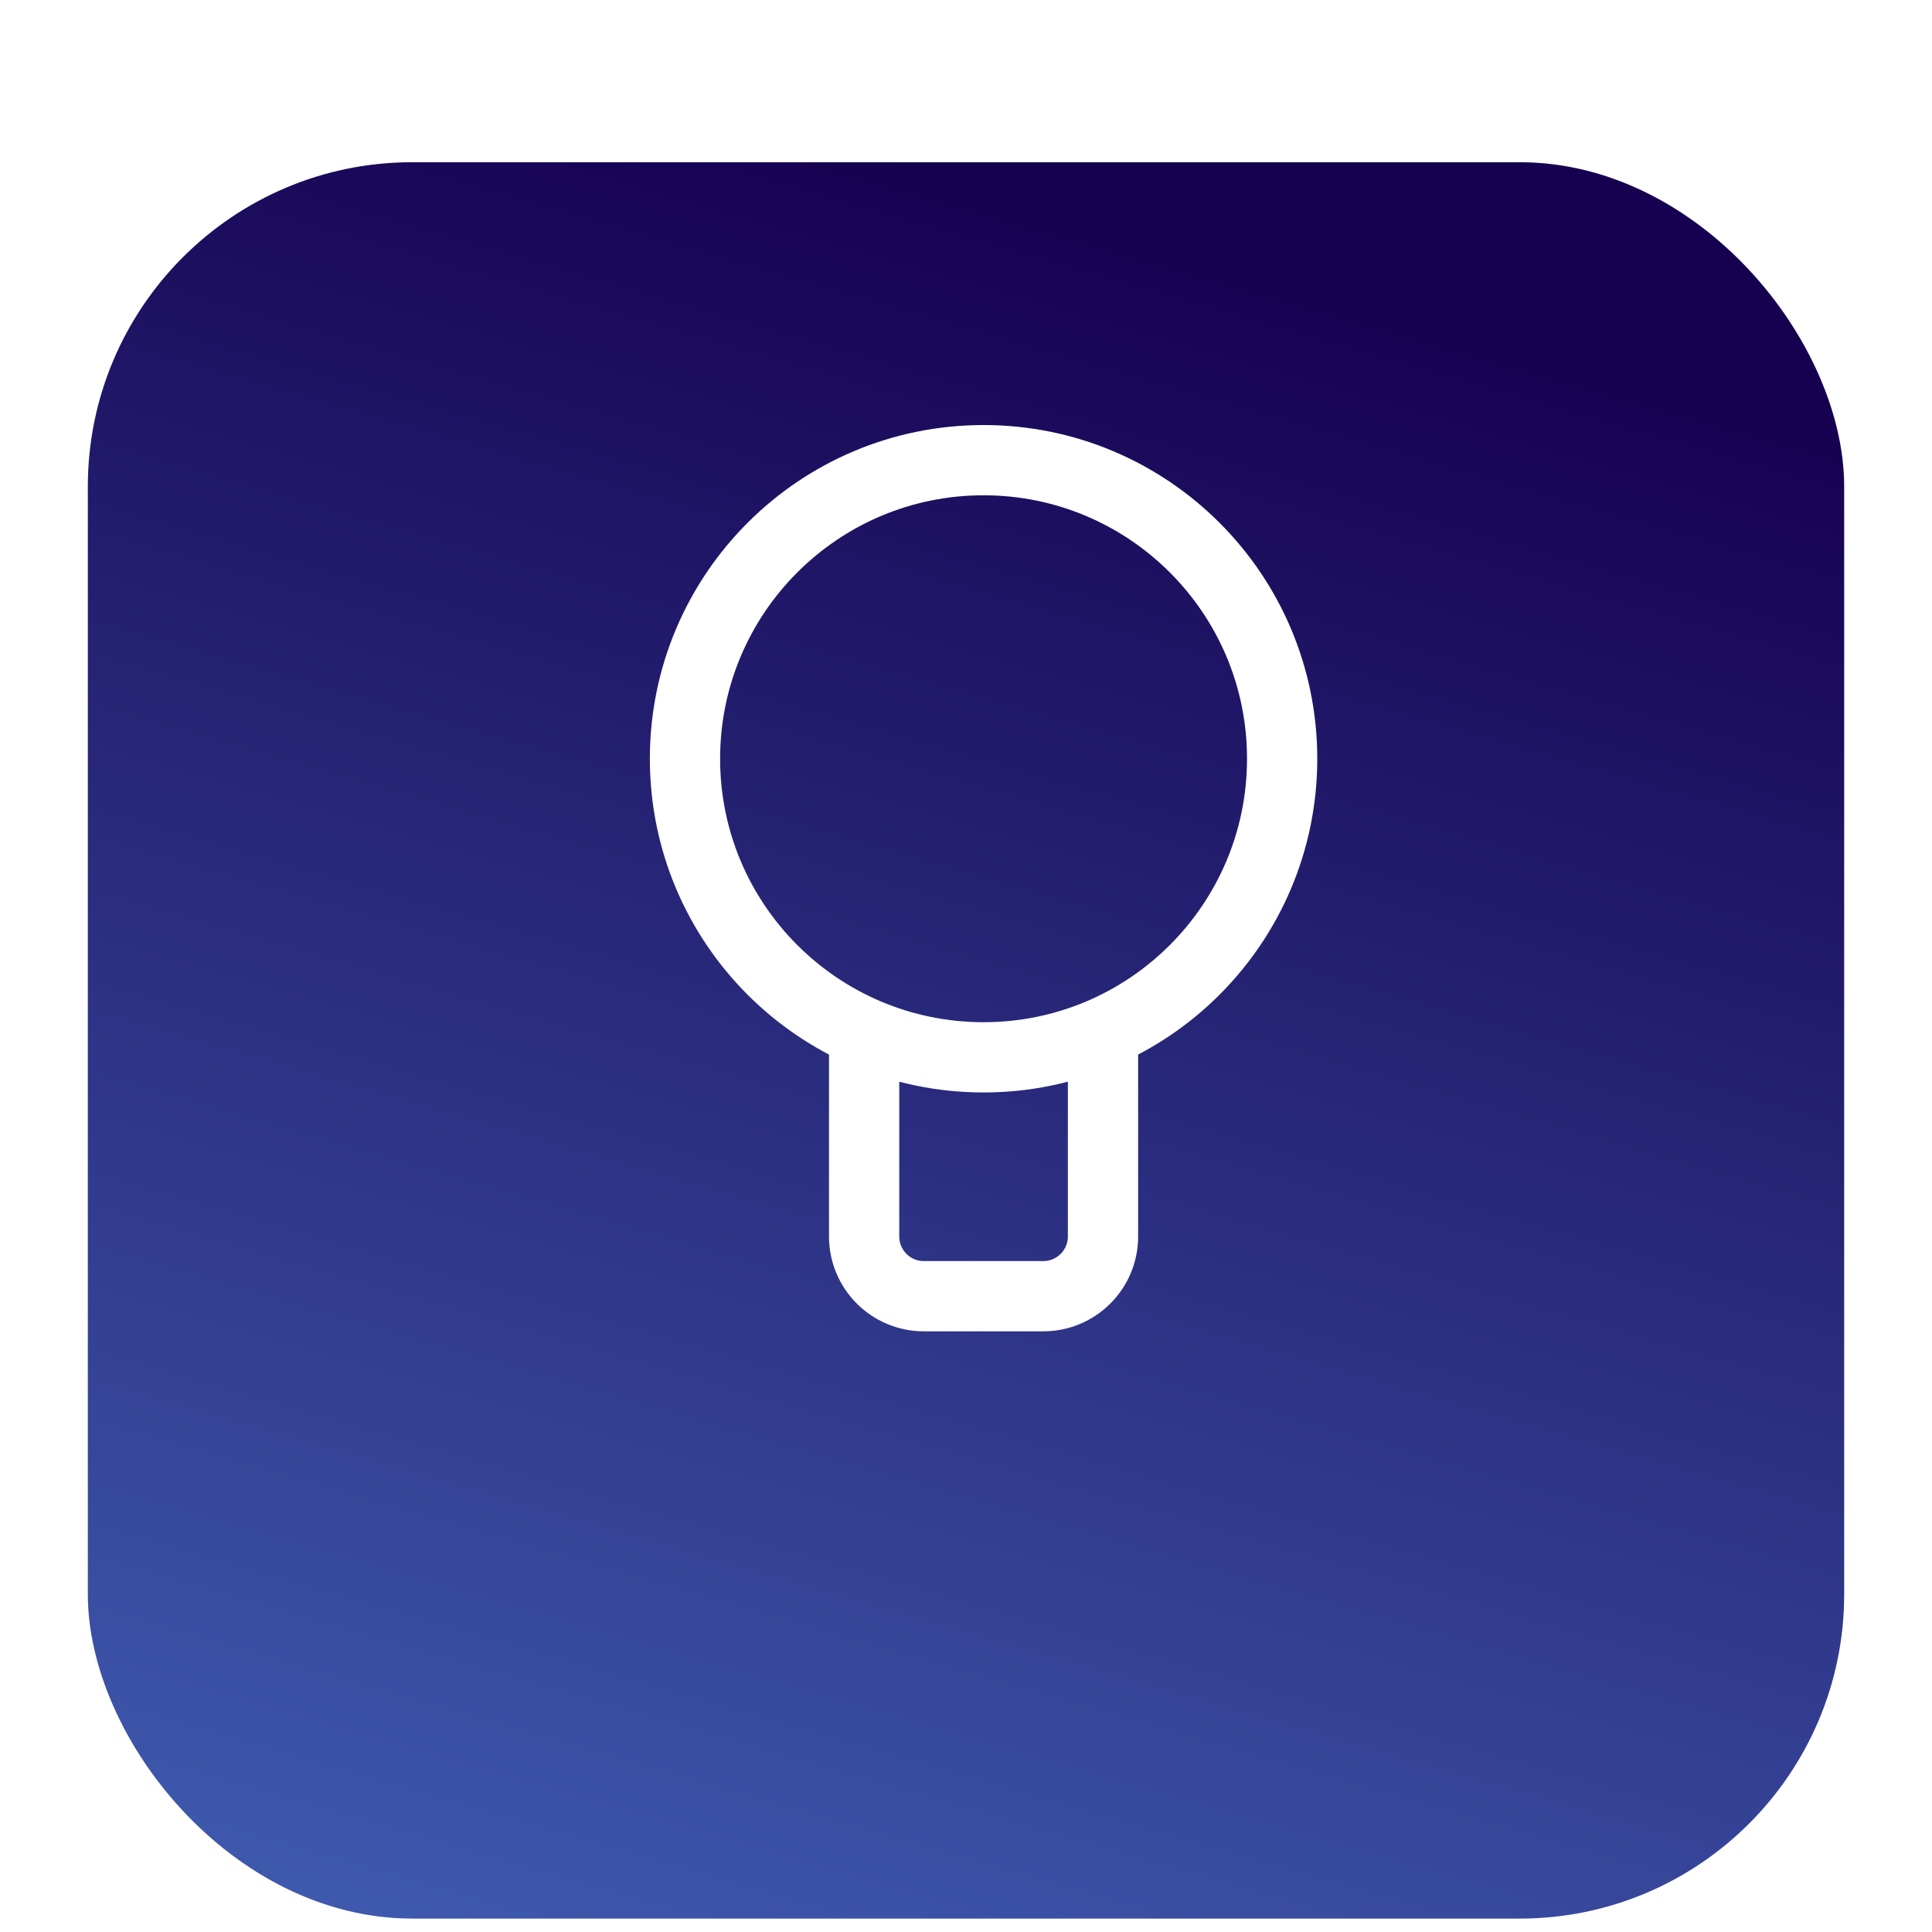 <svg width="55" height="55" viewBox="0 0 55 55" fill="none" xmlns="http://www.w3.org/2000/svg">
<g filter="url(#filter0_di_2629_20179)">
<rect x="2.5" width="50" height="50" rx="9.237" fill="url(#paint0_linear_2629_20179)"/>
</g>
<path d="M31.4 29.25V35.2C31.4 36.139 30.639 36.9 29.7 36.9H26.3C25.361 36.9 24.6 36.139 24.6 35.2V29.25M36.5 21.6C36.5 26.294 32.694 30.1 28 30.1C23.306 30.1 19.5 26.294 19.5 21.6C19.5 16.905 23.306 13.1 28 13.1C32.694 13.1 36.5 16.905 36.5 21.6Z" stroke="white" stroke-width="2"/>
<defs>
<filter id="filter0_di_2629_20179" x="0.191" y="0" width="54.618" height="54.618" filterUnits="userSpaceOnUse" color-interpolation-filters="sRGB">
<feFlood flood-opacity="0" result="BackgroundImageFix"/>
<feColorMatrix in="SourceAlpha" type="matrix" values="0 0 0 0 0 0 0 0 0 0 0 0 0 0 0 0 0 0 127 0" result="hardAlpha"/>
<feOffset dy="2.309"/>
<feGaussianBlur stdDeviation="1.155"/>
<feComposite in2="hardAlpha" operator="out"/>
<feColorMatrix type="matrix" values="0 0 0 0 0 0 0 0 0 0 0 0 0 0 0 0 0 0 0.25 0"/>
<feBlend mode="normal" in2="BackgroundImageFix" result="effect1_dropShadow_2629_20179"/>
<feBlend mode="normal" in="SourceGraphic" in2="effect1_dropShadow_2629_20179" result="shape"/>
<feColorMatrix in="SourceAlpha" type="matrix" values="0 0 0 0 0 0 0 0 0 0 0 0 0 0 0 0 0 0 127 0" result="hardAlpha"/>
<feOffset dy="2.309"/>
<feGaussianBlur stdDeviation="1.155"/>
<feComposite in2="hardAlpha" operator="arithmetic" k2="-1" k3="1"/>
<feColorMatrix type="matrix" values="0 0 0 0 0 0 0 0 0 0 0 0 0 0 0 0 0 0 0.25 0"/>
<feBlend mode="normal" in2="shape" result="effect2_innerShadow_2629_20179"/>
</filter>
<linearGradient id="paint0_linear_2629_20179" x1="27.5" y1="4.85417e-07" x2="11.212" y2="56.439" gradientUnits="userSpaceOnUse">
<stop stop-color="#160050"/>
<stop offset="1" stop-color="#4363B8"/>
</linearGradient>
</defs>
</svg>
